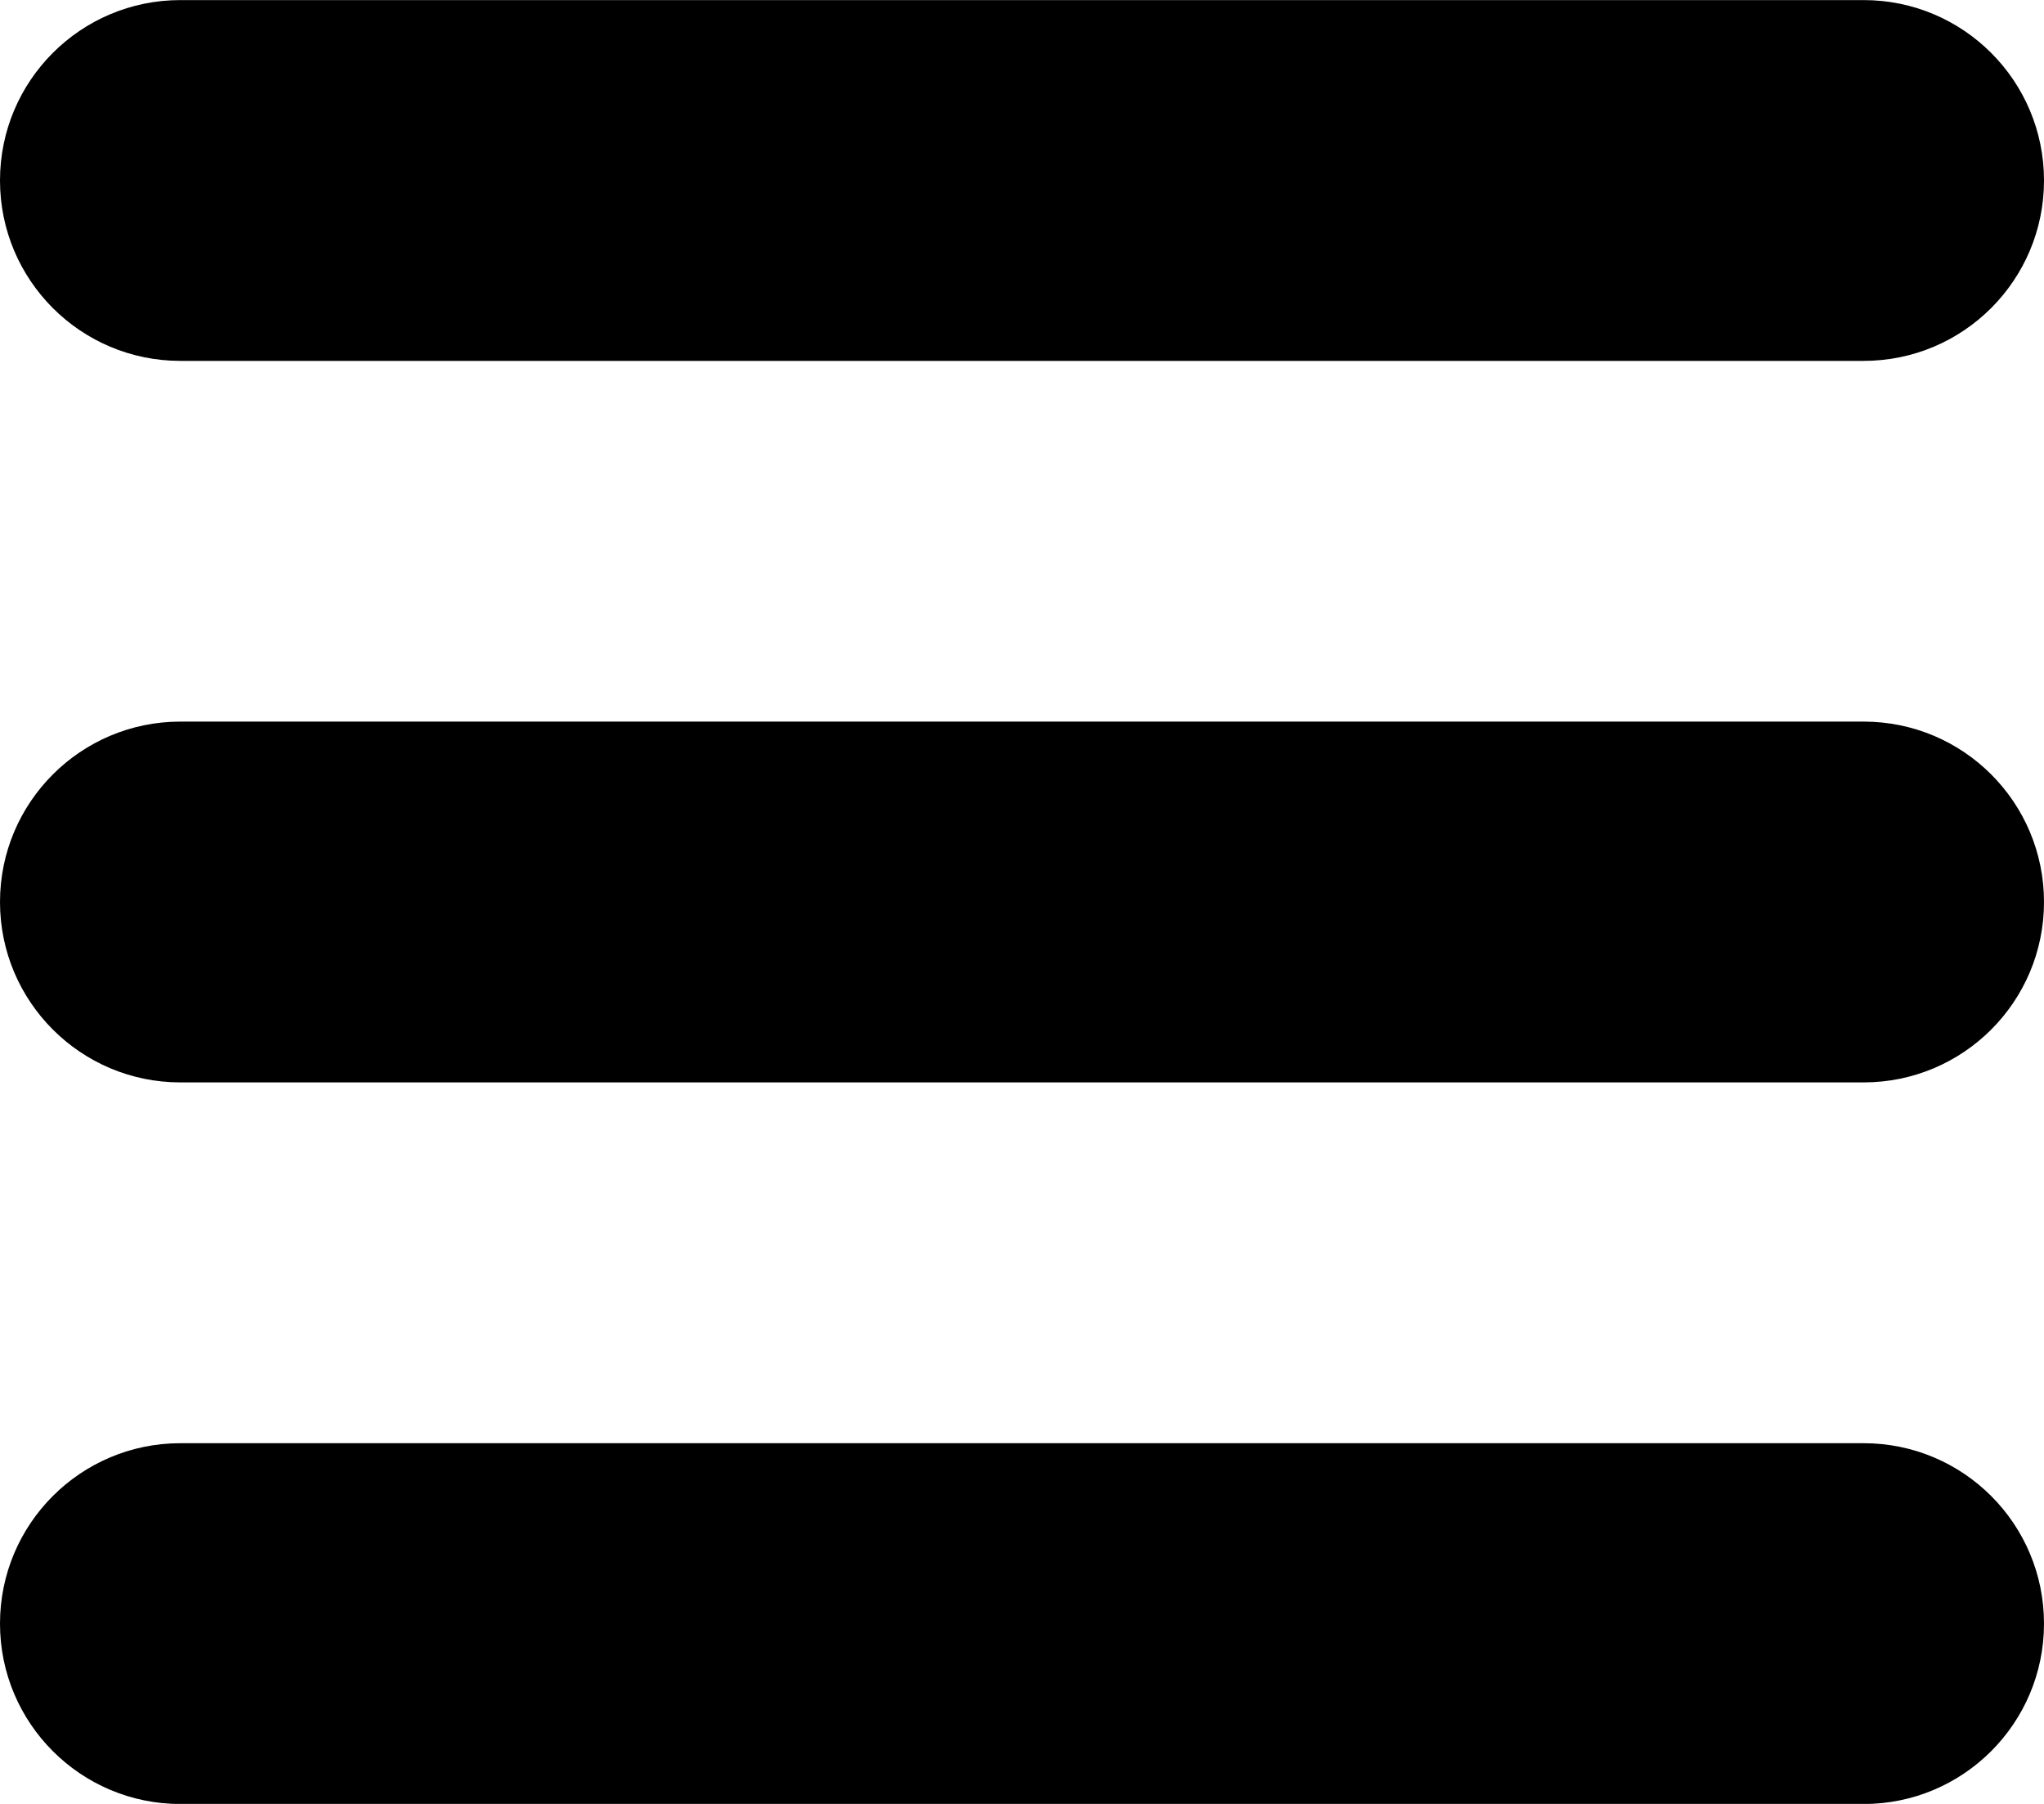 <?xml version="1.0" encoding="utf-8"?>
<!-- Generator: Adobe Illustrator 15.0.0, SVG Export Plug-In . SVG Version: 6.00 Build 0)  -->
<!DOCTYPE svg PUBLIC "-//W3C//DTD SVG 1.1//EN" "http://www.w3.org/Graphics/SVG/1.1/DTD/svg11.dtd">
<svg version="1.1"
	 id="Layer_1" xmlns:dc="http://purl.org/dc/elements/1.1/" xmlns:cc="http://creativecommons.org/ns#" xmlns:sodipodi="http://sodipodi.sourceforge.net/DTD/sodipodi-0.dtd" xmlns:rdf="http://www.w3.org/1999/02/22-rdf-syntax-ns#" xmlns:inkscape="http://www.inkscape.org/namespaces/inkscape" xmlns:svg="http://www.w3.org/2000/svg"
	 xmlns="http://www.w3.org/2000/svg" xmlns:xlink="http://www.w3.org/1999/xlink" x="0px" y="0px" width="25px" height="22.059px"
	 viewBox="499.5 372.97 25 22.059" enable-background="new 499.5 372.97 25 22.059" xml:space="preserve">
<g transform="translate(0,-1002.362)">
	<path d="M501.706,1375.333c-1.218,0-2.206,0.987-2.206,2.206s0.988,2.206,2.206,2.206h20.588c1.219,0,2.206-0.988,2.206-2.206
		s-0.987-2.206-2.206-2.206H501.706z M501.706,1384.156c-1.218,0-2.206,0.988-2.206,2.206s0.988,2.206,2.206,2.206h20.588
		c1.219,0,2.206-0.987,2.206-2.206s-0.987-2.206-2.206-2.206H501.706z M501.706,1392.98c-1.218,0-2.206,0.987-2.206,2.206
		c0,1.218,0.988,2.206,2.206,2.206h20.588c1.219,0,2.206-0.988,2.206-2.206c0-1.219-0.987-2.206-2.206-2.206H501.706z"/>
</g>
</svg>
